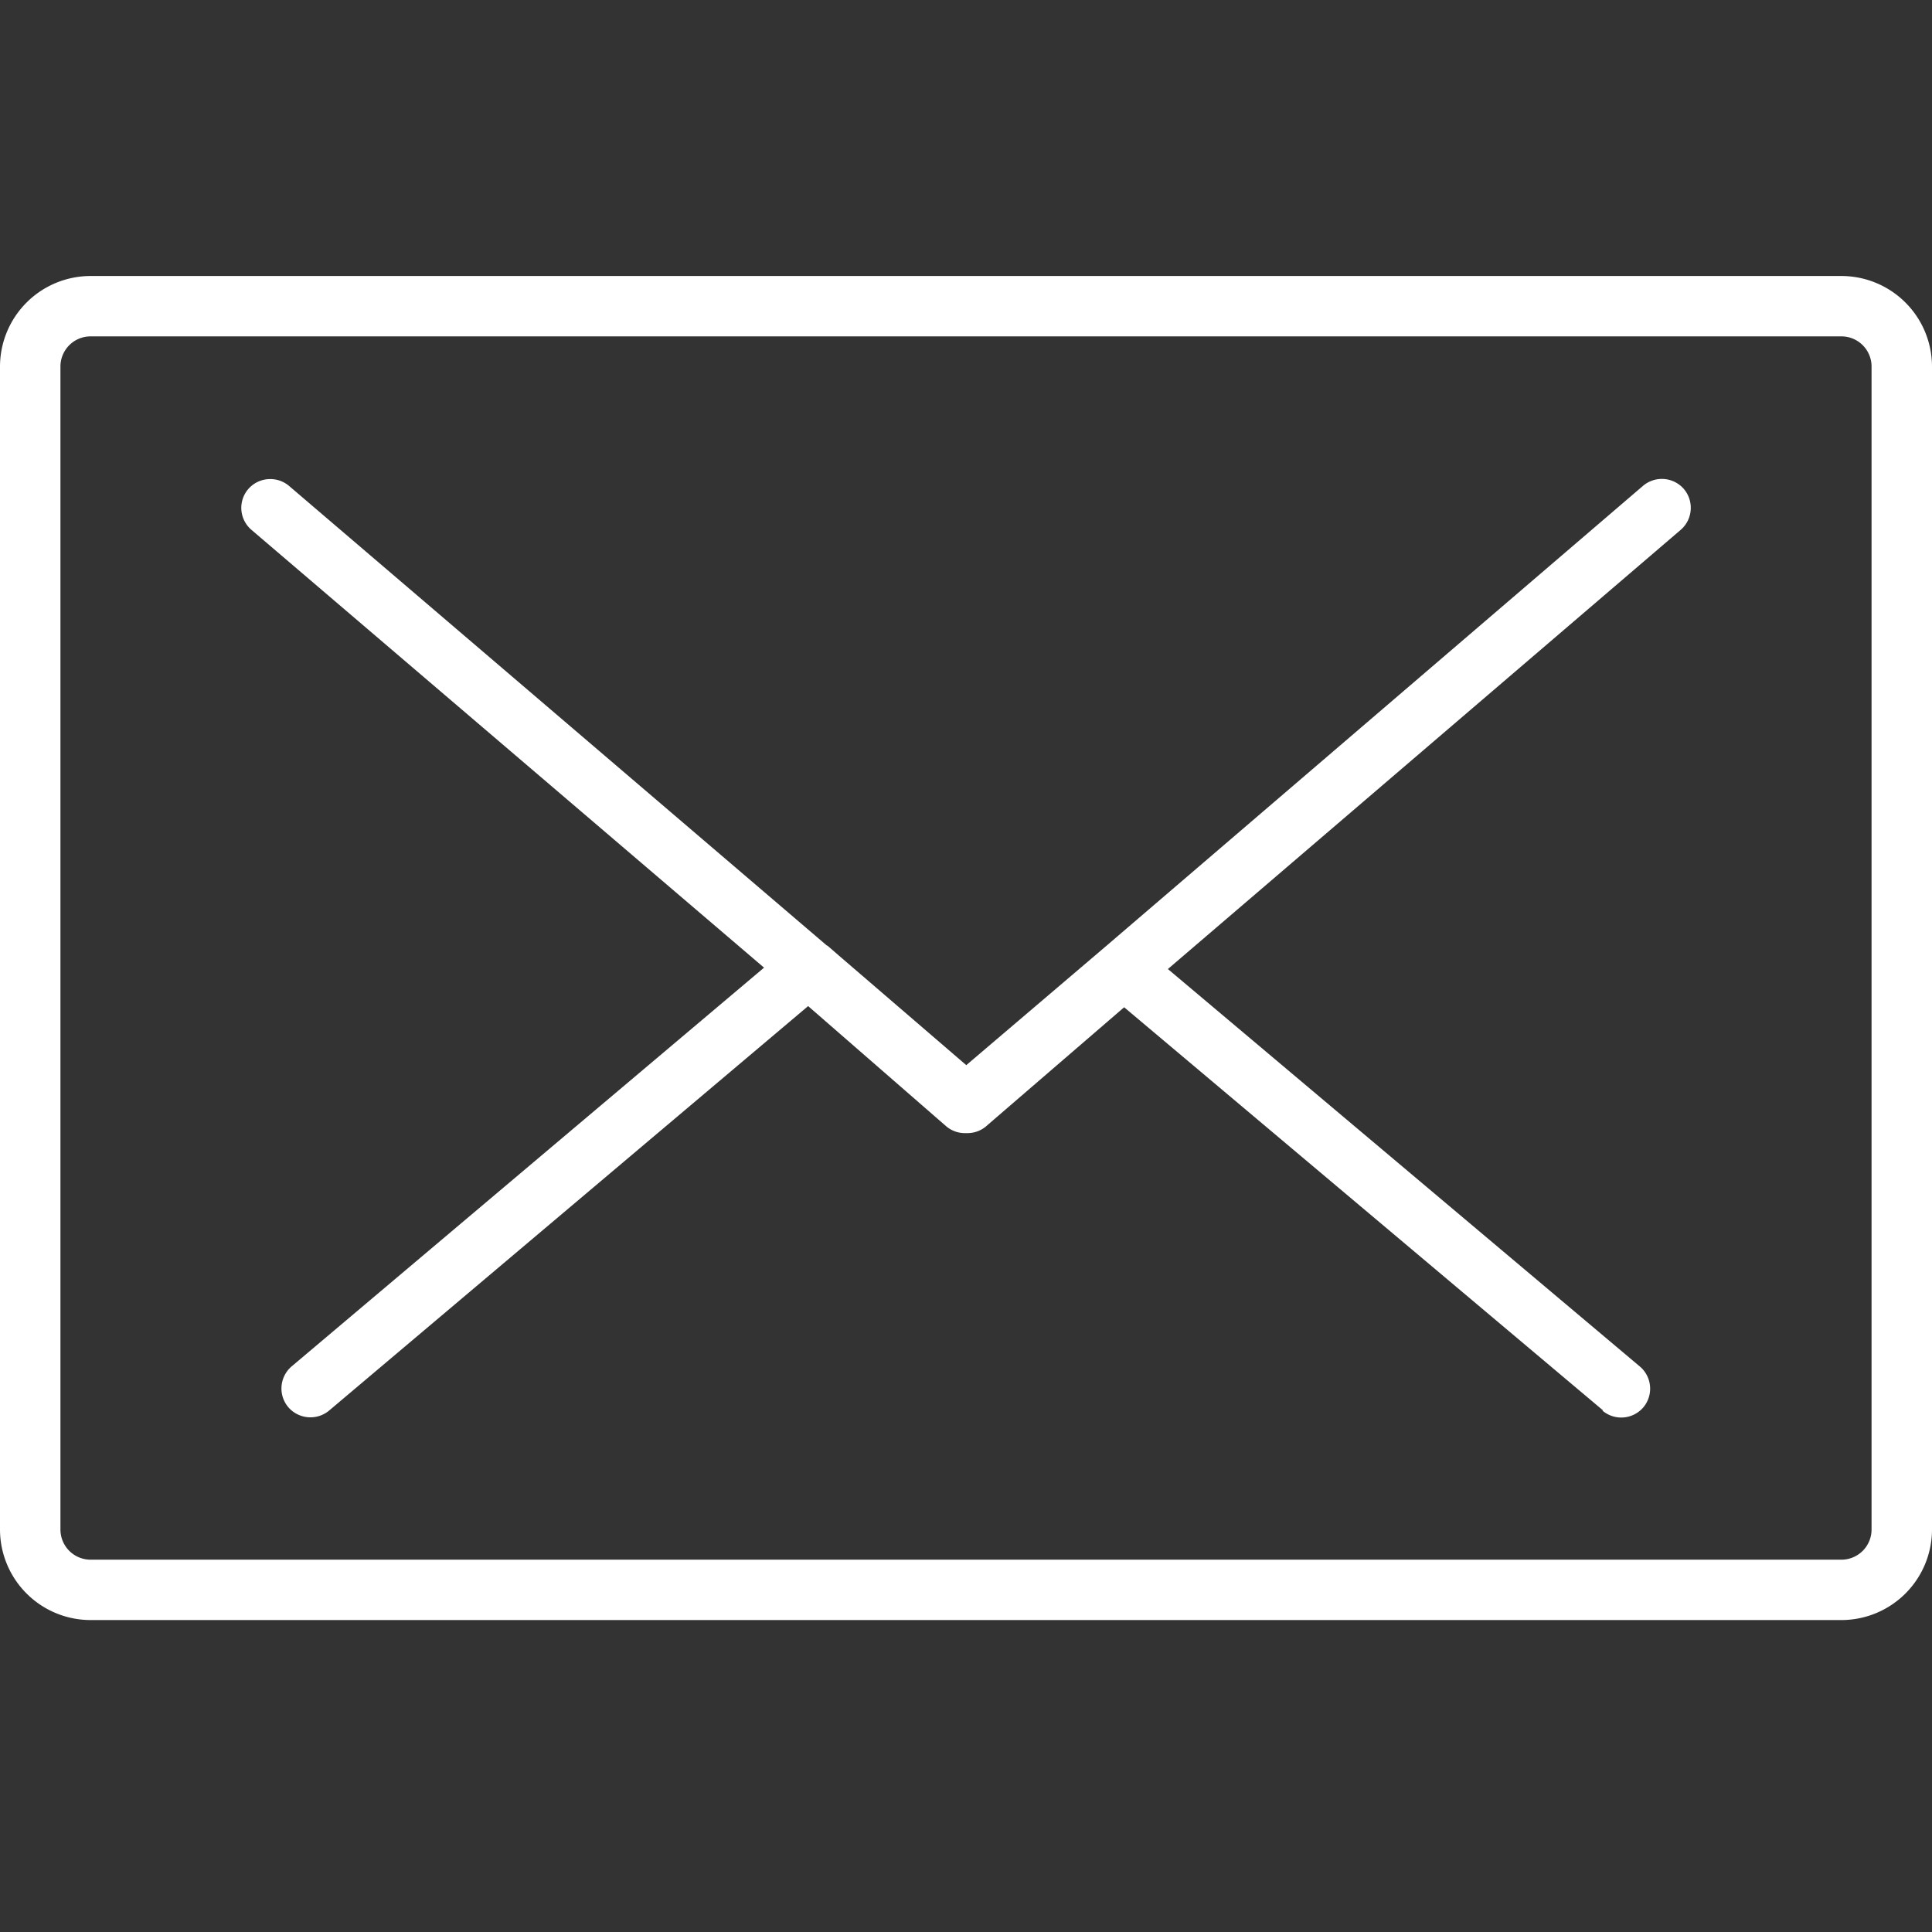 <svg xmlns="http://www.w3.org/2000/svg" width="28" height="28" viewBox="0 0 28 28">
  <rect x="0" y="0" width="28" height="28" fill="#333333" stroke="none"/>
  <g id="グループ_776" data-name="グループ 776" transform="translate(-1038 -100)">
    <rect id="長方形_187" data-name="長方形 187" width="28" height="28" transform="translate(1038 100)" fill="none"/>
    <g id="グループ_662" data-name="グループ 662" transform="translate(1036 87.392)">
      <path id="パス_643" data-name="パス 643" d="M33.566,40.09a.42.42,0,0,0,.273.1h0a.421.421,0,0,0,.318-.146h0a.42.42,0,0,0,.1-.274h0a.42.42,0,0,0-.146-.317L27.268,33.69,34.7,27.325h0a.42.42,0,0,0,.146-.318h0a.422.422,0,0,0-.1-.274h0a.421.421,0,0,0-.318-.146h0a.421.421,0,0,0-.274.1h0l-7.8,6.686h0l-2.008,1.71L22.494,33.49l-.161-.14h-.007l-7.794-6.661a.421.421,0,0,0-.274-.1h0a.421.421,0,0,0-.319.146h0a.419.419,0,0,0-.1.272h0a.421.421,0,0,0,.146.317l7.43,6.346-6.849,5.781a.422.422,0,0,0-.145.316h0a.42.42,0,0,0,.1.274h0a.423.423,0,0,0,.319.146h0a.422.422,0,0,0,.274-.1h0l6.94-5.86,2,1.741h0a.417.417,0,0,0,.274.1h.035a.419.419,0,0,0,.272-.1l.027-.024h0l1.972-1.7,6.941,5.843Z" transform="translate(-8.342 -7.038)" fill="#fff"/>
      <g id="グループ_575" data-name="グループ 575" transform="translate(2 16.608)">
        <path id="パス_644" data-name="パス 644" d="M28.687,17.483a.437.437,0,0,1,.437.438V34.774a.437.437,0,0,1-.437.438H3.313a.437.437,0,0,1-.437-.438V17.921a.437.437,0,0,1,.438-.438H28.687m0-.875H3.313A1.314,1.314,0,0,0,2,17.921V34.774a1.314,1.314,0,0,0,1.313,1.313H28.687A1.314,1.314,0,0,0,30,34.774V17.921a1.314,1.314,0,0,0-1.313-1.313Z" transform="translate(-2 -16.608)" fill="#fff"/>
      </g>
    </g>
  </g>
</svg>
